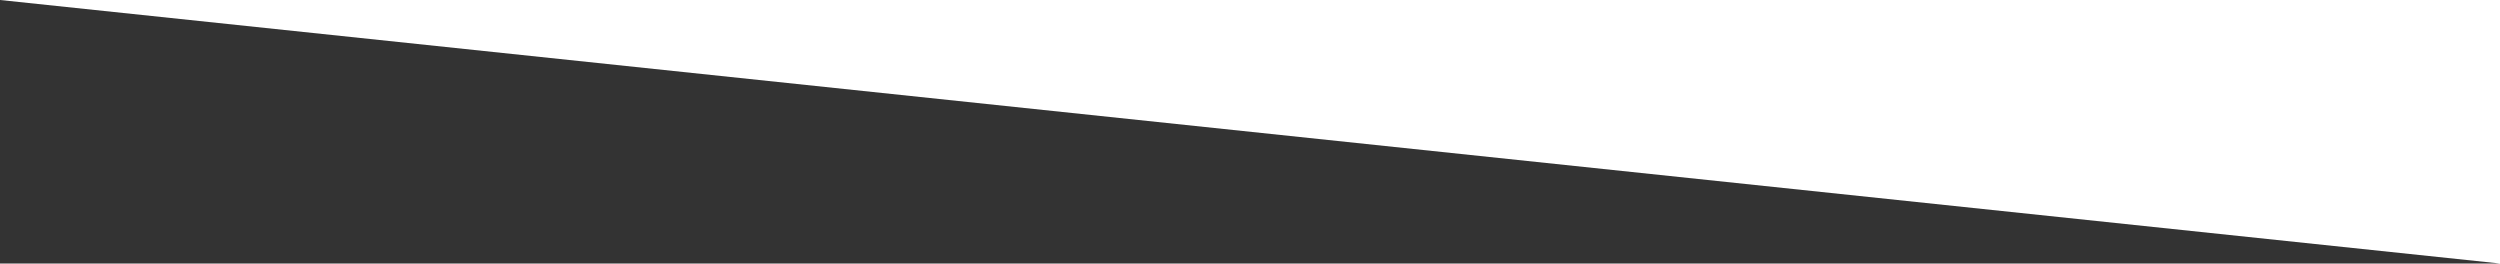 <?xml version="1.0" encoding="utf-8"?>
<!-- Generator: Adobe Illustrator 27.1.1, SVG Export Plug-In . SVG Version: 6.00 Build 0)  -->
<svg version="1.1" id="Ebene_1" xmlns="http://www.w3.org/2000/svg" xmlns:xlink="http://www.w3.org/1999/xlink" x="0px" y="0px"
	 viewBox="0 0 740 78" style="enable-background:new 0 0 740 78;" xml:space="preserve">
<style type="text/css">
	.st0{fill:#333333;}
</style>
<path class="st0" d="M740,78H0V0L740,78z"/>
</svg>
